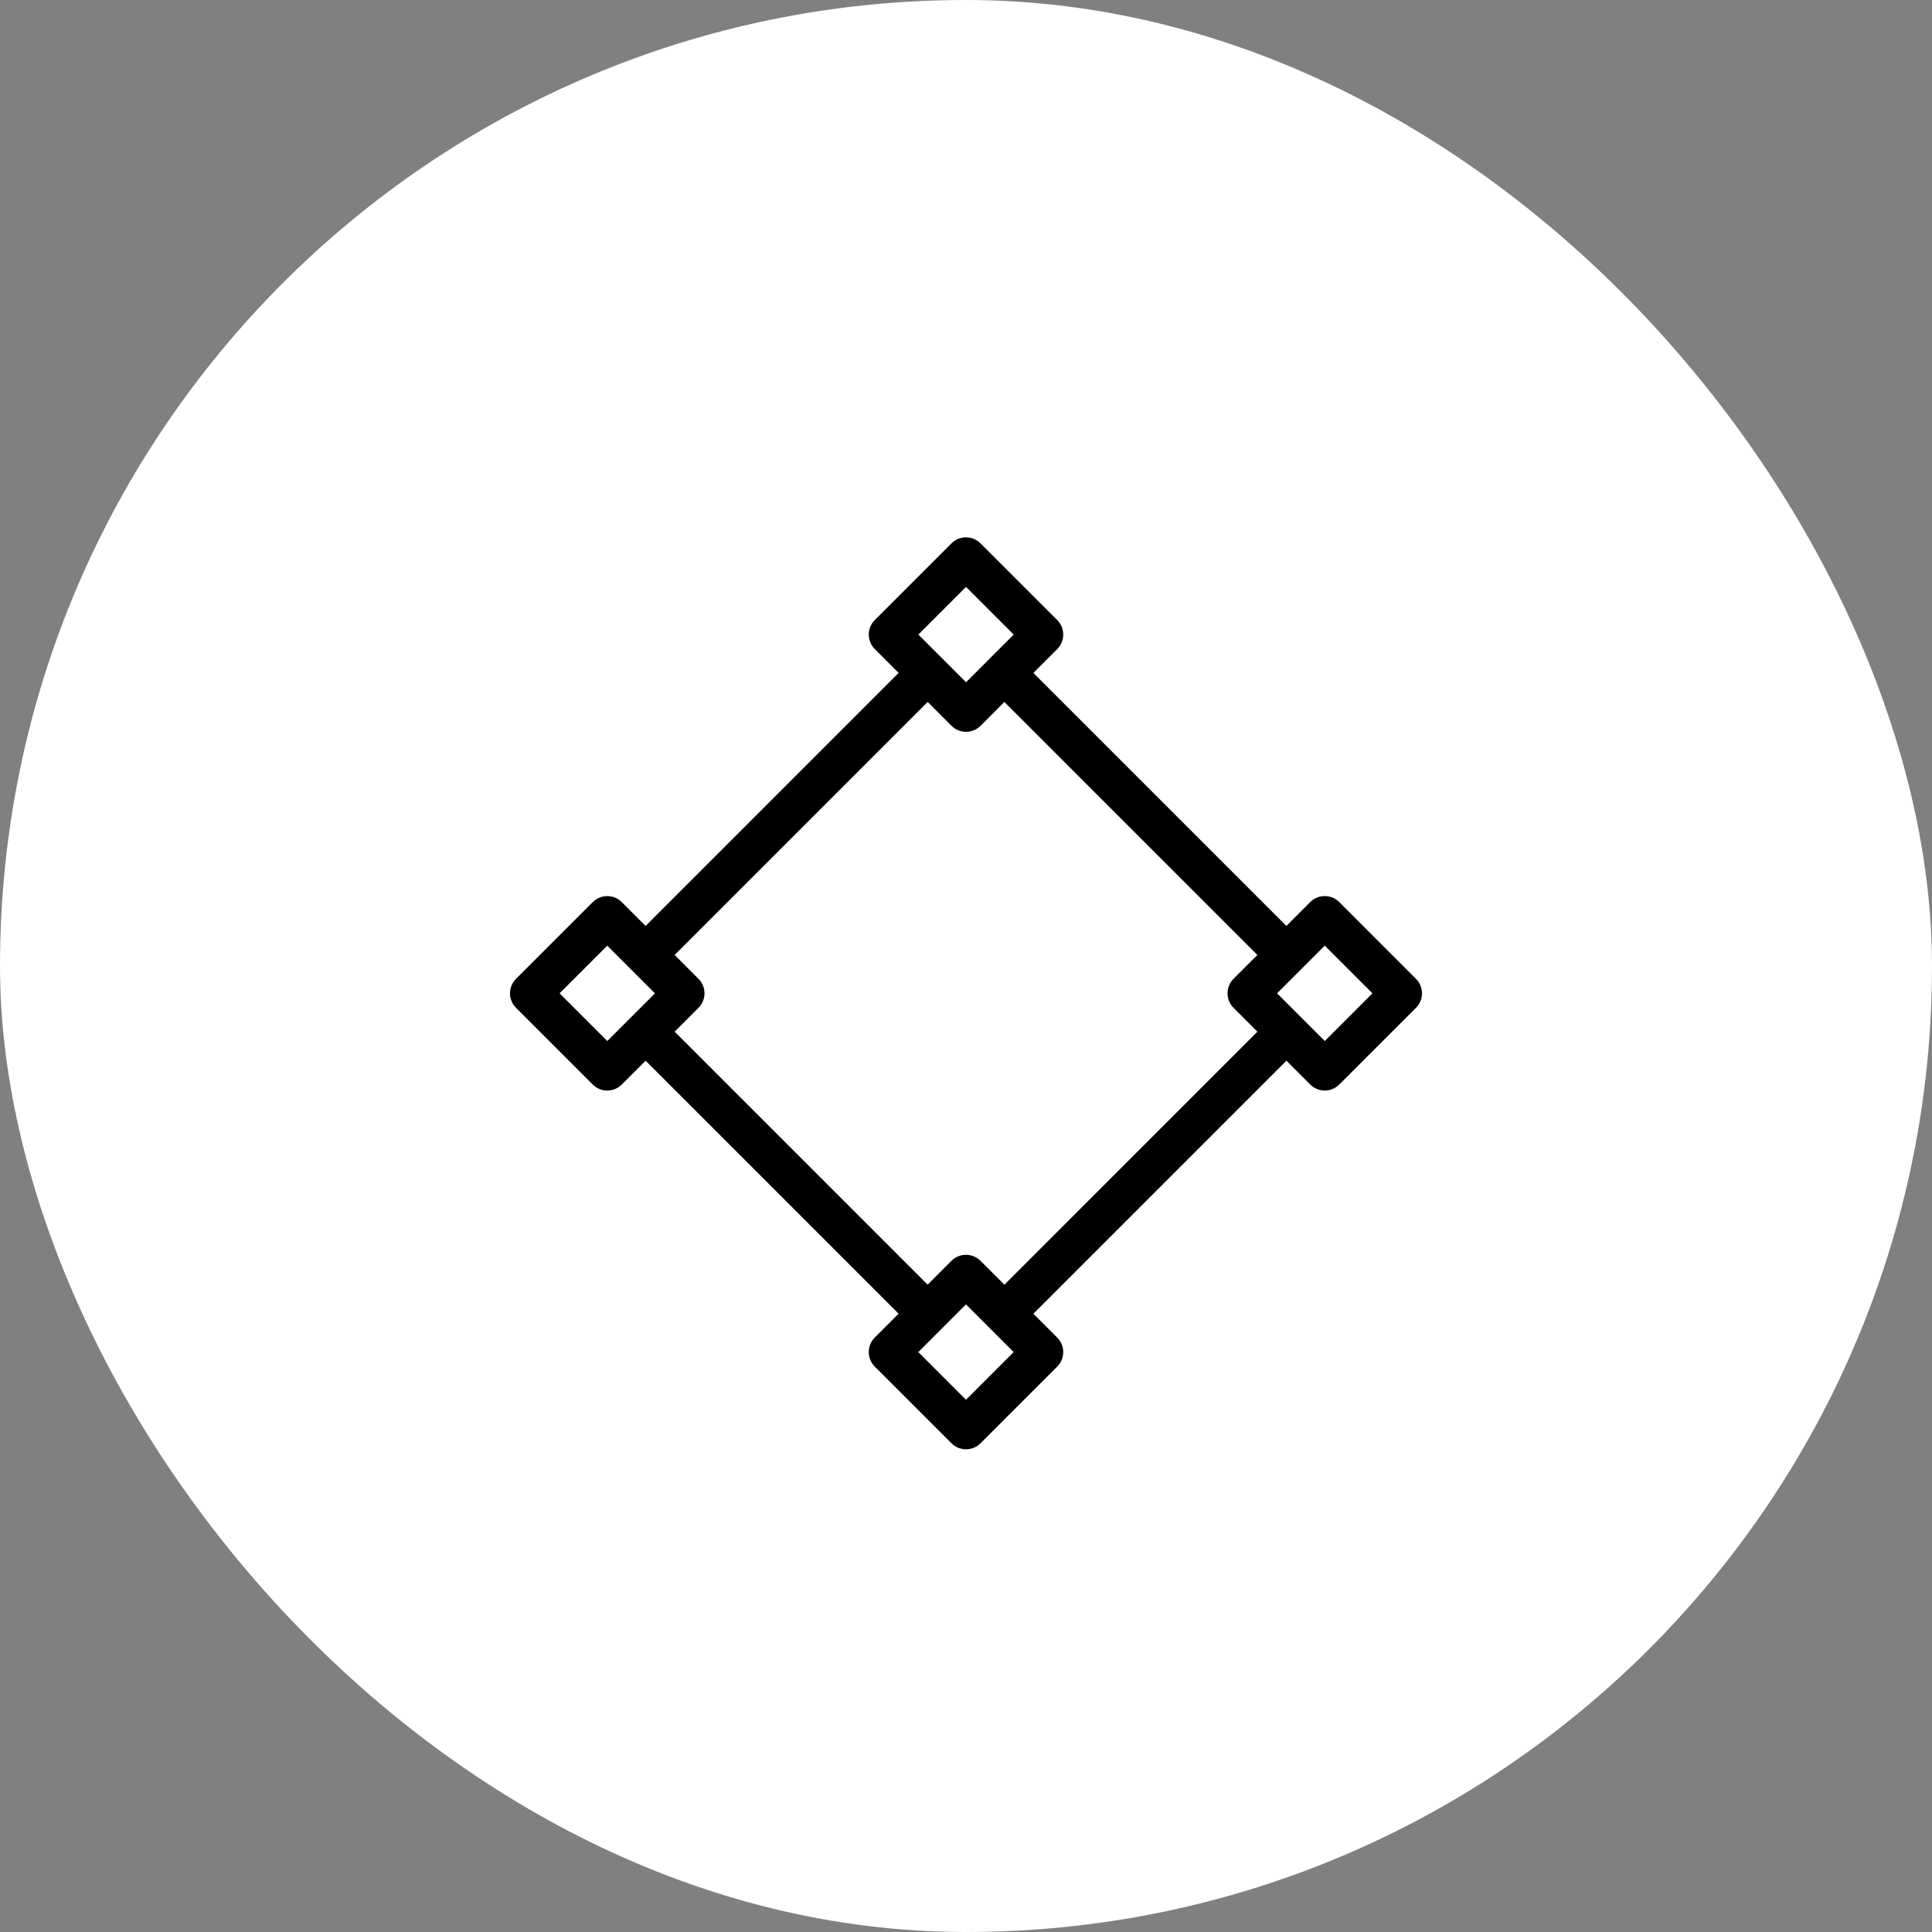 <svg width="100" height="100" viewBox="0 0 100 100" fill="none" xmlns="http://www.w3.org/2000/svg">
<rect x="0" y="0" width="100" height="100" fill="#808080" stroke="none"/>
<rect width="100" height="100" rx="50" fill="white"/>
<g clip-path="url(#clip0_11_127)">
<path d="M73.29 50.663L69.32 46.692C68.905 46.278 68.233 46.277 67.817 46.692L66.583 47.927L53.487 34.831L54.722 33.597C55.137 33.181 55.136 32.509 54.722 32.094L50.751 28.124C50.337 27.709 49.664 27.708 49.249 28.124L45.279 32.094C44.863 32.509 44.864 33.182 45.279 33.596L46.512 34.83L33.416 47.927L32.182 46.693C31.767 46.278 31.095 46.278 30.68 46.693L26.71 50.663C26.294 51.078 26.295 51.751 26.71 52.166L30.68 56.136C31.095 56.551 31.767 56.551 32.183 56.136L33.417 54.902L46.513 67.997L45.278 69.231C44.863 69.647 44.864 70.319 45.278 70.734L49.249 74.704C49.663 75.119 50.336 75.12 50.751 74.704L54.721 70.735C55.137 70.319 55.136 69.647 54.721 69.232L53.488 67.999L66.584 54.902L67.818 56.135C68.233 56.55 68.905 56.551 69.32 56.135L73.29 52.166C73.706 51.75 73.705 51.078 73.29 50.663ZM50.001 30.378L52.469 32.846L51.236 34.078C51.236 34.079 51.235 34.08 51.235 34.08L51.233 34.082L50.002 35.313L47.534 32.845L50.001 30.378ZM28.964 51.415L31.432 48.948L33.9 51.416L32.668 52.647C32.667 52.648 32.667 52.648 32.667 52.648L32.665 52.65L31.433 53.882L28.965 51.414L28.964 51.415ZM50 72.451L47.532 69.983L49.999 67.515L52.467 69.983L50 72.451ZM51.985 66.494L50.751 65.26C50.336 64.845 49.664 64.845 49.248 65.26L48.014 66.494L34.92 53.399L36.153 52.165C36.569 51.75 36.568 51.077 36.153 50.663L34.92 49.429L48.016 36.333L49.25 37.568C49.665 37.982 50.337 37.983 50.753 37.568L51.986 36.334L65.082 49.429L63.848 50.663C63.433 51.078 63.433 51.751 63.848 52.166L65.082 53.4L51.987 66.496L51.985 66.494ZM68.569 53.882L66.101 51.414L68.569 48.946L71.037 51.414L68.569 53.882Z" fill="black"/>
</g>
<defs>
<clipPath id="clip0_11_127">
<rect width="46" height="46" fill="white" transform="translate(50 17.473) rotate(45)"/>
</clipPath>
</defs>
</svg>
